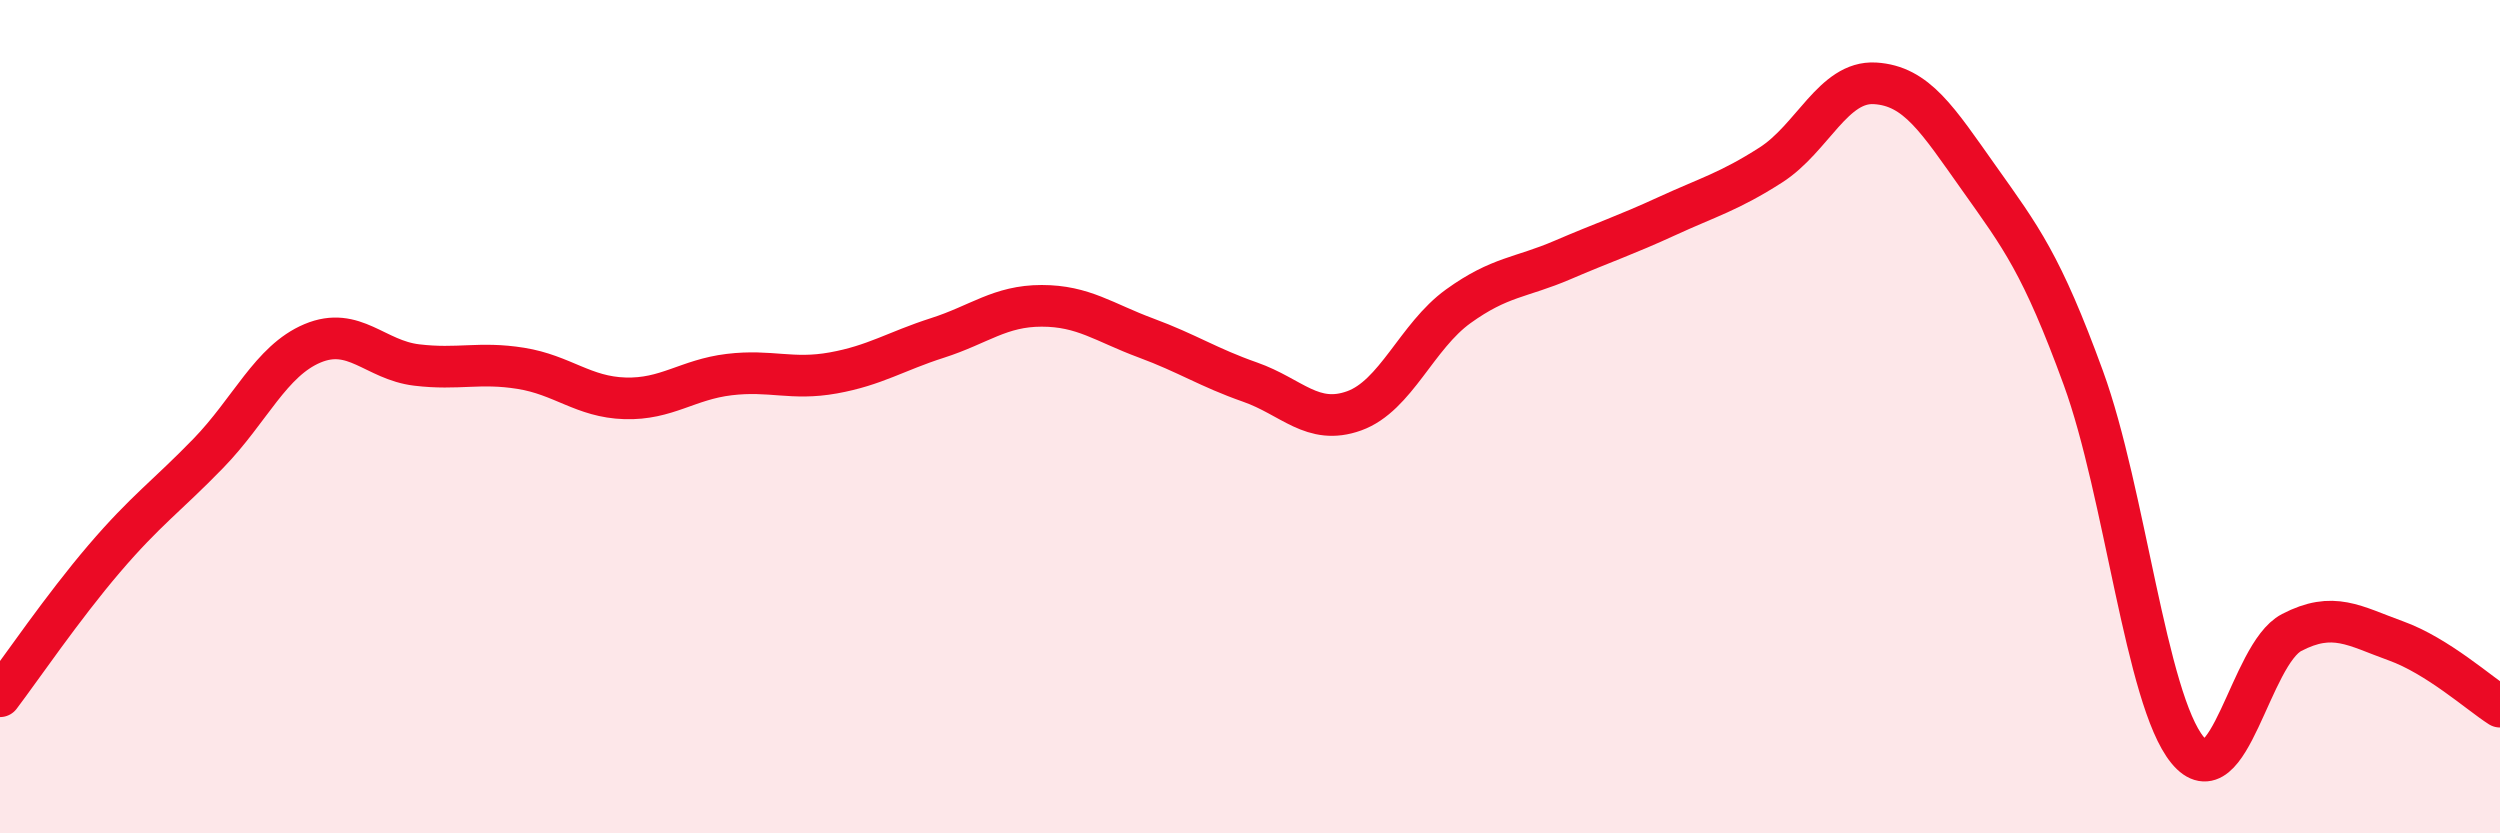 
    <svg width="60" height="20" viewBox="0 0 60 20" xmlns="http://www.w3.org/2000/svg">
      <path
        d="M 0,16.71 C 0.5,16.05 1.5,14.58 2.5,13.41 C 3.5,12.24 4,11.91 5,10.88 C 6,9.85 6.5,8.66 7.5,8.24 C 8.5,7.82 9,8.64 10,8.76 C 11,8.88 11.5,8.68 12.5,8.84 C 13.5,9 14,9.53 15,9.56 C 16,9.59 16.5,9.11 17.5,8.99 C 18.5,8.87 19,9.13 20,8.95 C 21,8.77 21.5,8.43 22.5,8.11 C 23.5,7.79 24,7.34 25,7.34 C 26,7.34 26.5,7.74 27.5,8.11 C 28.5,8.48 29,8.82 30,9.17 C 31,9.52 31.5,10.22 32.5,9.86 C 33.5,9.5 34,8.07 35,7.35 C 36,6.63 36.5,6.67 37.5,6.24 C 38.5,5.81 39,5.65 40,5.19 C 41,4.73 41.5,4.6 42.5,3.96 C 43.5,3.32 44,1.94 45,2 C 46,2.06 46.5,2.87 47.5,4.28 C 48.5,5.69 49,6.33 50,9.07 C 51,11.81 51.5,16.78 52.5,18 C 53.5,19.22 54,15.7 55,15.18 C 56,14.66 56.5,15.02 57.5,15.38 C 58.5,15.74 59.5,16.64 60,16.96L60 20L0 20Z"
        fill="#EB0A25"
        opacity="0.1"
        stroke-linecap="round"
        stroke-linejoin="round"
      />
      <path
        d="M 0,16.71 C 0.5,16.05 1.5,14.58 2.5,13.41 C 3.5,12.24 4,11.91 5,10.88 C 6,9.85 6.5,8.66 7.5,8.24 C 8.5,7.82 9,8.64 10,8.76 C 11,8.88 11.5,8.68 12.5,8.84 C 13.5,9 14,9.53 15,9.56 C 16,9.59 16.5,9.11 17.5,8.99 C 18.5,8.87 19,9.13 20,8.95 C 21,8.77 21.5,8.43 22.5,8.11 C 23.5,7.79 24,7.34 25,7.34 C 26,7.34 26.5,7.74 27.5,8.11 C 28.5,8.48 29,8.82 30,9.17 C 31,9.52 31.5,10.22 32.5,9.86 C 33.5,9.5 34,8.07 35,7.35 C 36,6.63 36.5,6.67 37.5,6.24 C 38.5,5.81 39,5.65 40,5.19 C 41,4.73 41.5,4.6 42.5,3.96 C 43.5,3.32 44,1.94 45,2 C 46,2.06 46.5,2.87 47.5,4.28 C 48.5,5.69 49,6.33 50,9.07 C 51,11.81 51.5,16.78 52.5,18 C 53.5,19.22 54,15.7 55,15.18 C 56,14.66 56.5,15.02 57.5,15.38 C 58.5,15.74 59.5,16.64 60,16.96"
        stroke="#EB0A25"
        stroke-width="1"
        fill="none"
        stroke-linecap="round"
        stroke-linejoin="round"
      />
    </svg>
  